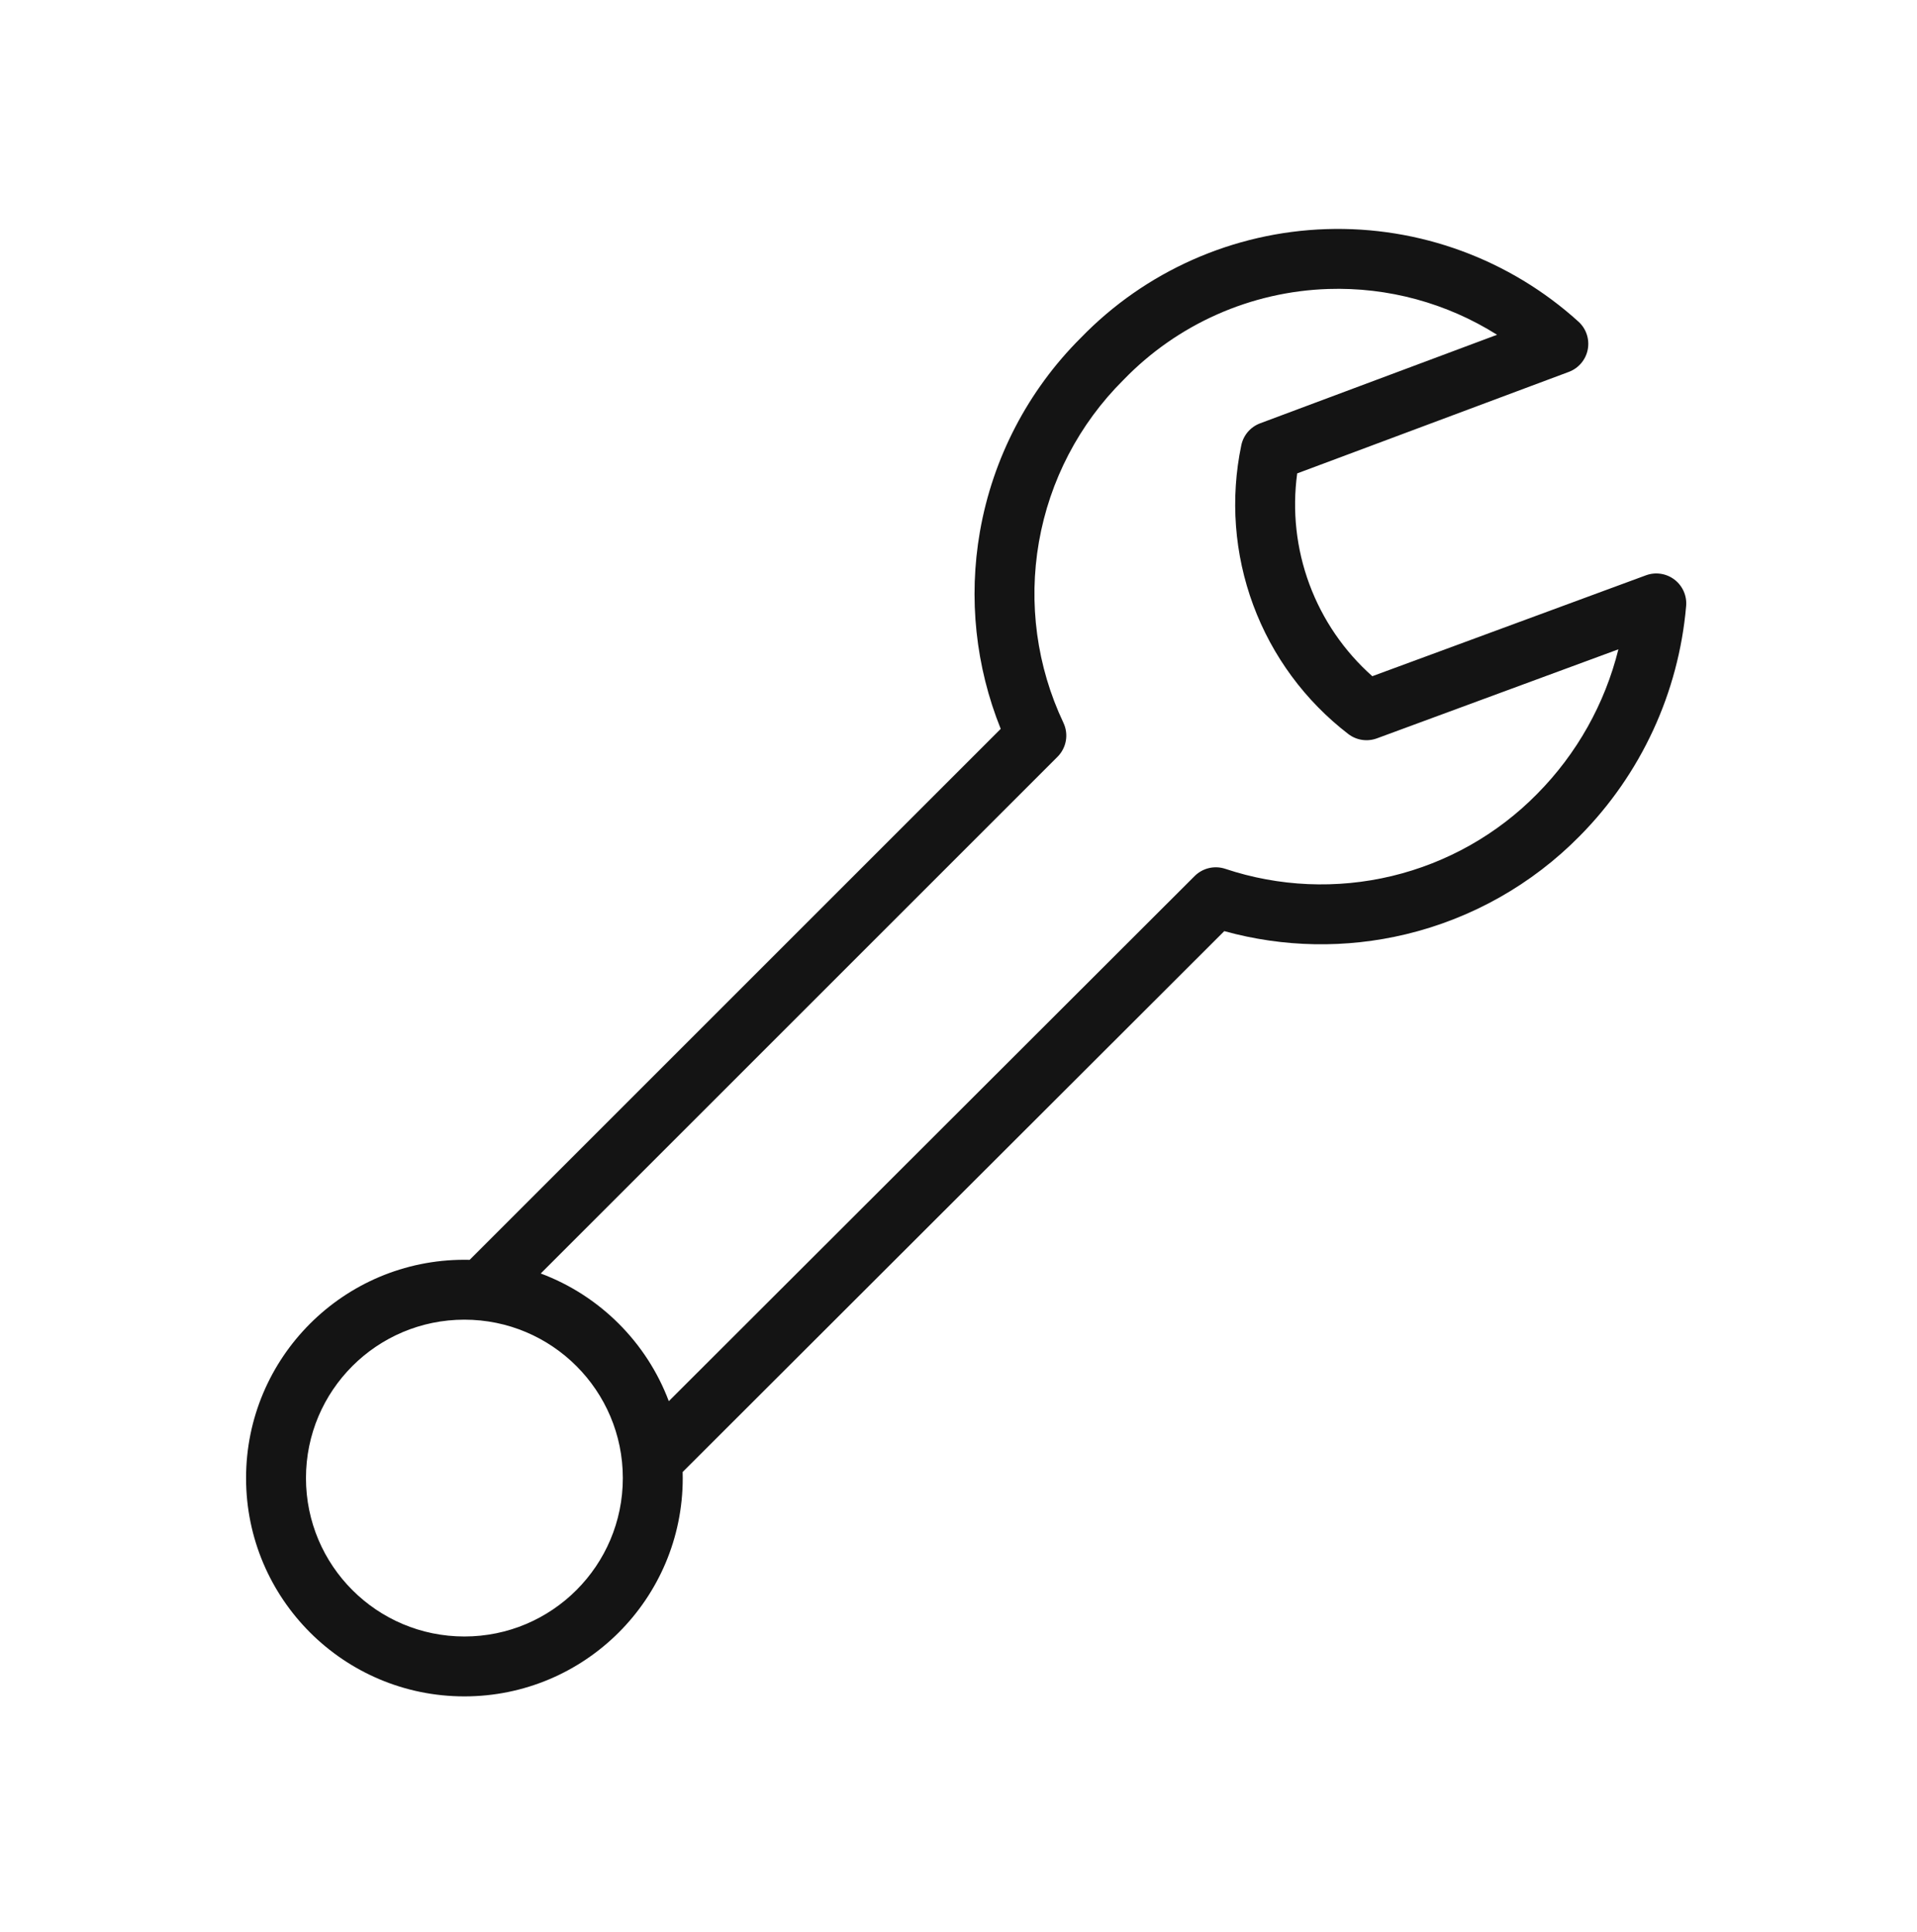 <svg width="128" height="129" viewBox="0 0 128 129" fill="none" xmlns="http://www.w3.org/2000/svg">
<path fill-rule="evenodd" clip-rule="evenodd" d="M99.96 22.357C96.613 20.247 92.689 19.167 88.683 19.299C83.517 19.47 78.62 21.643 75.027 25.359C75.018 25.368 75.009 25.377 75 25.386C72.052 28.321 70.086 32.096 69.37 36.194C68.655 40.292 69.226 44.51 71.006 48.27C71.367 49.034 71.209 49.942 70.612 50.54L36.105 85.047C40.043 86.517 43.176 89.641 44.657 93.574L79.768 58.505C80.304 57.97 81.096 57.783 81.814 58.023C85.404 59.22 89.256 59.386 92.935 58.504C96.614 57.62 99.972 55.724 102.627 53.028L102.631 53.024C105.293 50.337 107.161 46.994 108.062 43.363L91.937 49.31C91.292 49.547 90.57 49.438 90.026 49.019C87.142 46.802 84.942 43.816 83.678 40.405C82.415 36.994 82.139 33.295 82.883 29.734C83.023 29.063 83.498 28.51 84.141 28.27L99.96 22.357ZM45.581 98.304C45.585 98.439 45.587 98.574 45.587 98.71C45.587 106.761 39.06 113.289 31.008 113.289C22.957 113.289 16.43 106.761 16.43 98.71C16.43 90.658 22.957 84.131 31.008 84.131C31.126 84.131 31.243 84.133 31.36 84.135L66.819 48.676C65.141 44.51 64.655 39.949 65.43 35.506C66.286 30.601 68.638 26.081 72.164 22.565C76.478 18.11 82.353 15.506 88.551 15.301C94.755 15.096 100.795 17.312 105.395 21.48C105.912 21.949 106.147 22.653 106.016 23.338C105.885 24.024 105.406 24.591 104.752 24.836L86.615 31.615C86.275 34.106 86.552 36.648 87.429 39.016C88.306 41.383 89.751 43.491 91.63 45.159L109.901 38.421C110.543 38.184 111.262 38.292 111.806 38.708C112.35 39.123 112.644 39.788 112.585 40.469C112.086 46.266 109.569 51.704 105.474 55.837C102.295 59.065 98.274 61.336 93.869 62.393C89.869 63.353 85.698 63.277 81.746 62.183L45.581 98.304ZM31.008 88.131C25.166 88.131 20.43 92.868 20.43 98.71C20.43 104.552 25.166 109.289 31.008 109.289C36.851 109.289 41.587 104.552 41.587 98.71C41.587 92.868 36.851 88.131 31.008 88.131Z" fill="#141414"/>
</svg>

